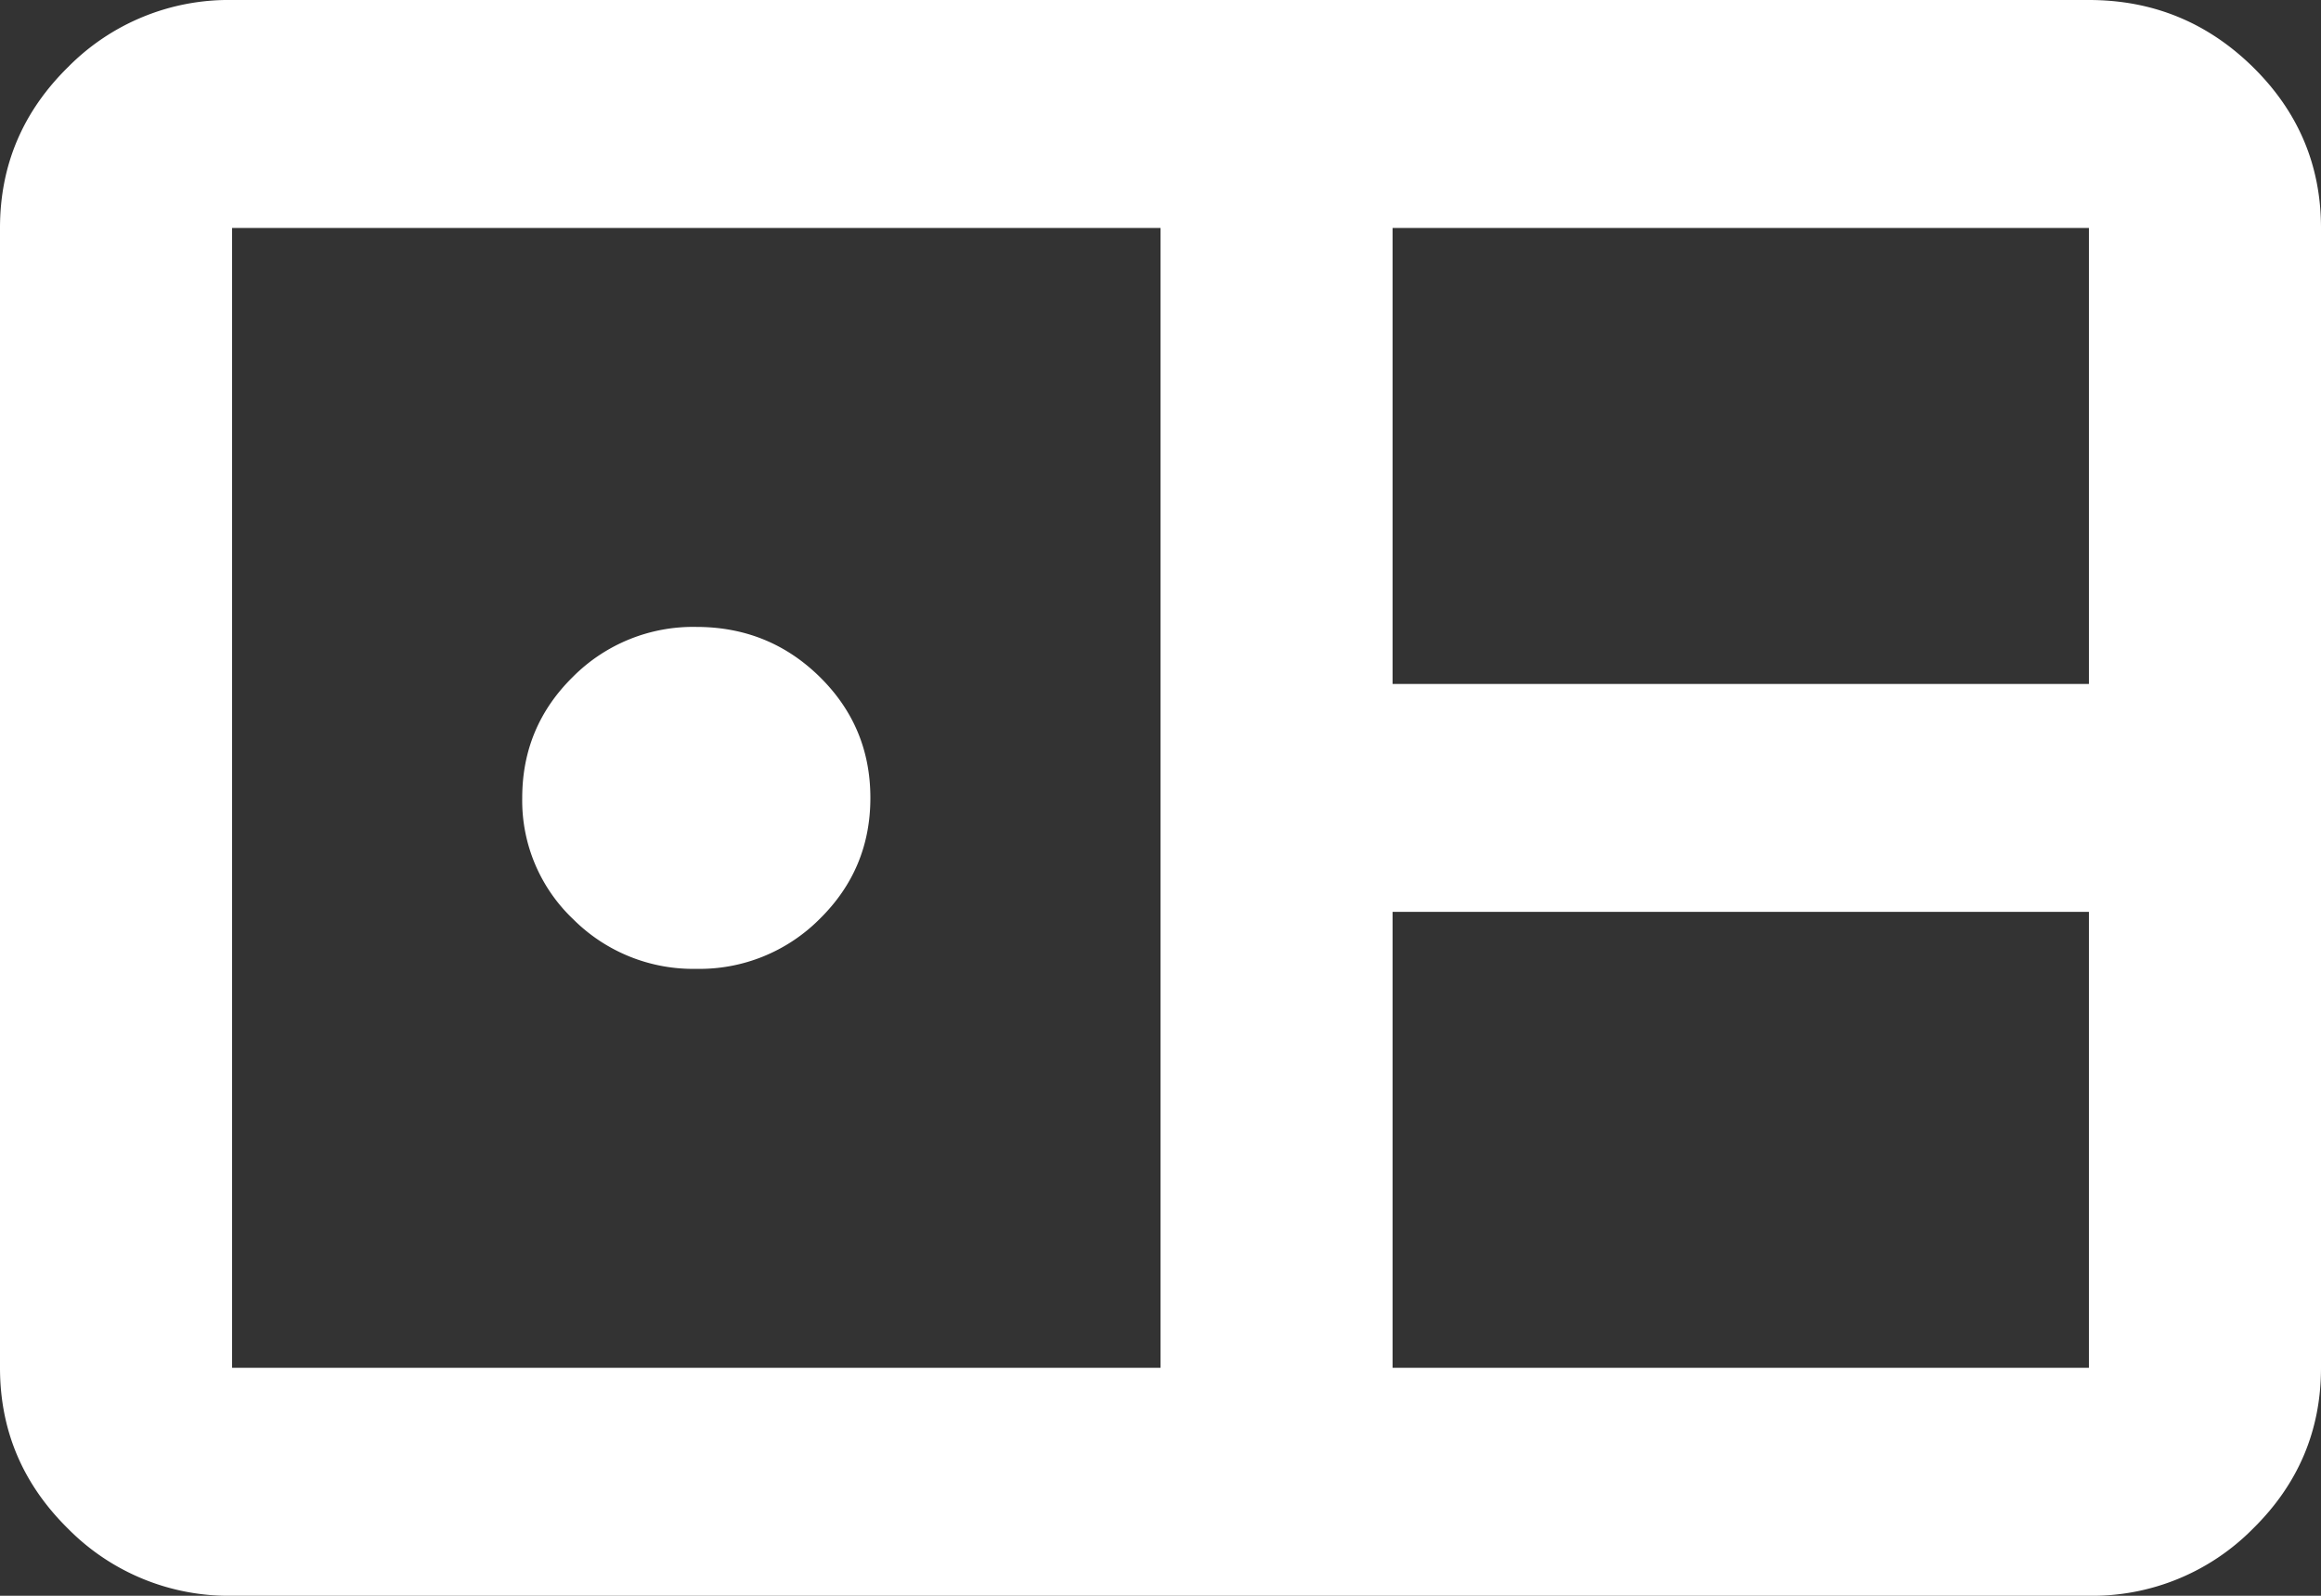 <svg width="32" height="22" fill="none" xmlns="http://www.w3.org/2000/svg"><rect width="100%" height="100%" fill="#333333" stroke="none"/><path d="M3.2 22a3.11 3.11 0 0 1-2.26-.923C.313 20.46 0 19.72 0 18.857V3.143c0-.864.313-1.604.94-2.22A3.11 3.11 0 0 1 3.2 0h25.6c.88 0 1.633.308 2.26.923.627.616.94 1.356.94 2.22v15.714c0 .864-.313 1.604-.94 2.22A3.11 3.11 0 0 1 28.8 22H3.2Zm16-12.571h9.6V3.143h-9.6v6.286Zm-16 9.428H16V3.143H3.2v15.714Zm6.4-5.5a2.337 2.337 0 0 1-1.7-.687A2.253 2.253 0 0 1 7.2 11c0-.655.233-1.211.7-1.67a2.336 2.336 0 0 1 1.7-.687c.667 0 1.233.229 1.7.687.467.459.7 1.015.7 1.67s-.233 1.211-.7 1.67a2.336 2.336 0 0 1-1.7.687Zm9.6 5.5h9.6v-6.286h-9.6v6.286Z" fill="#fff"/></svg>